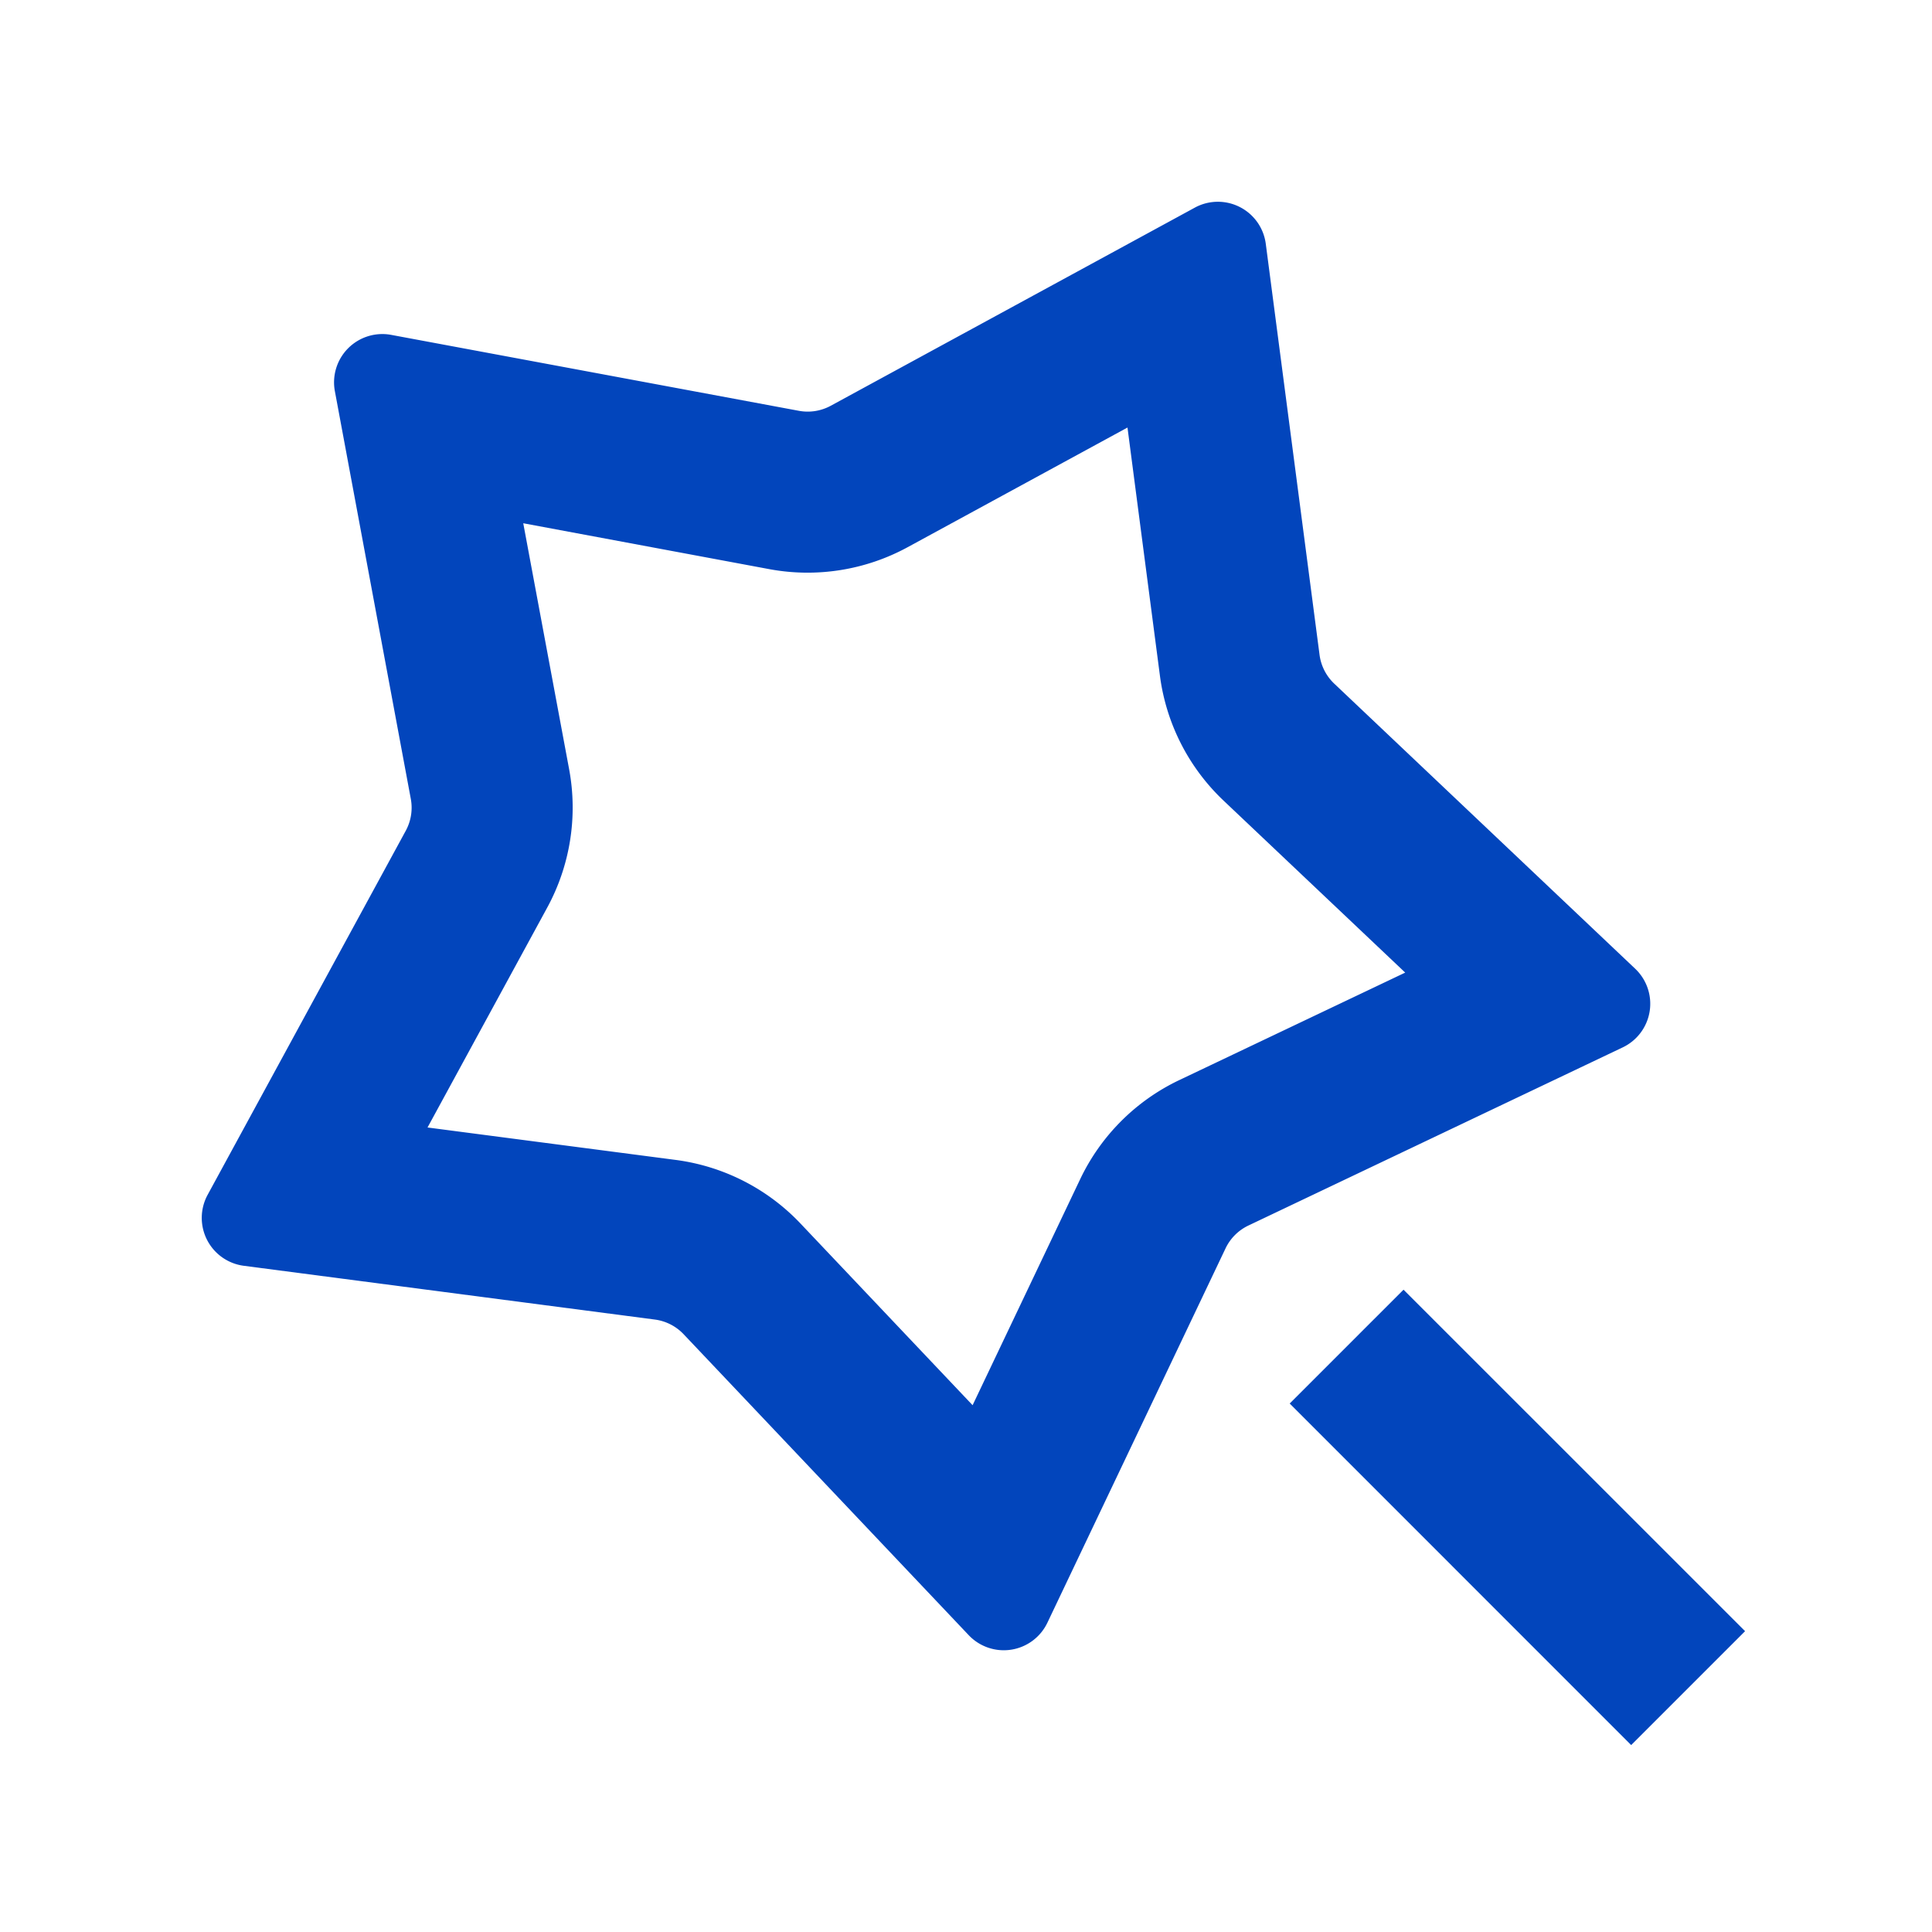 <svg xmlns="http://www.w3.org/2000/svg" fill="#0245bc" viewBox="0 0 24 24" width="24" height="24"><path fill="none" d="M0 0h24v24H0z"/><path d="M15.199 9.945a2.6 2.6 0 0 1-.79-1.551l-.403-3.083-2.73 1.486a2.6 2.6 0 0 1-1.72.273L6.5 6.5l.57 3.056a2.6 2.6 0 0 1-.273 1.72l-1.486 2.73 3.083.403a2.6 2.6 0 0 1 1.55.79l2.138 2.257 1.336-2.807a2.6 2.6 0 0 1 1.23-1.231l2.808-1.336-2.257-2.137zm.025 5.563l-2.213 4.65a.6.6 0 0 1-.977.155l-3.542-3.739a.6.6 0 0 0-.357-.182l-5.107-.668a.6.6 0 0 1-.449-.881l2.462-4.524a.6.6 0 0 0 .062-.396L4.16 4.86a.6.6 0 0 1 .7-.7l5.063.943a.6.6 0 0 0 .396-.062l4.524-2.462a.6.6 0 0 1 .881.45l.668 5.106a.6.6 0 0 0 .182.357l3.739 3.542a.6.6 0 0 1-.155.977l-4.65 2.213a.6.6 0 0 0-.284.284zm.797 1.927l1.414-1.414 4.243 4.242-1.415 1.415-4.242-4.243z"/></svg>